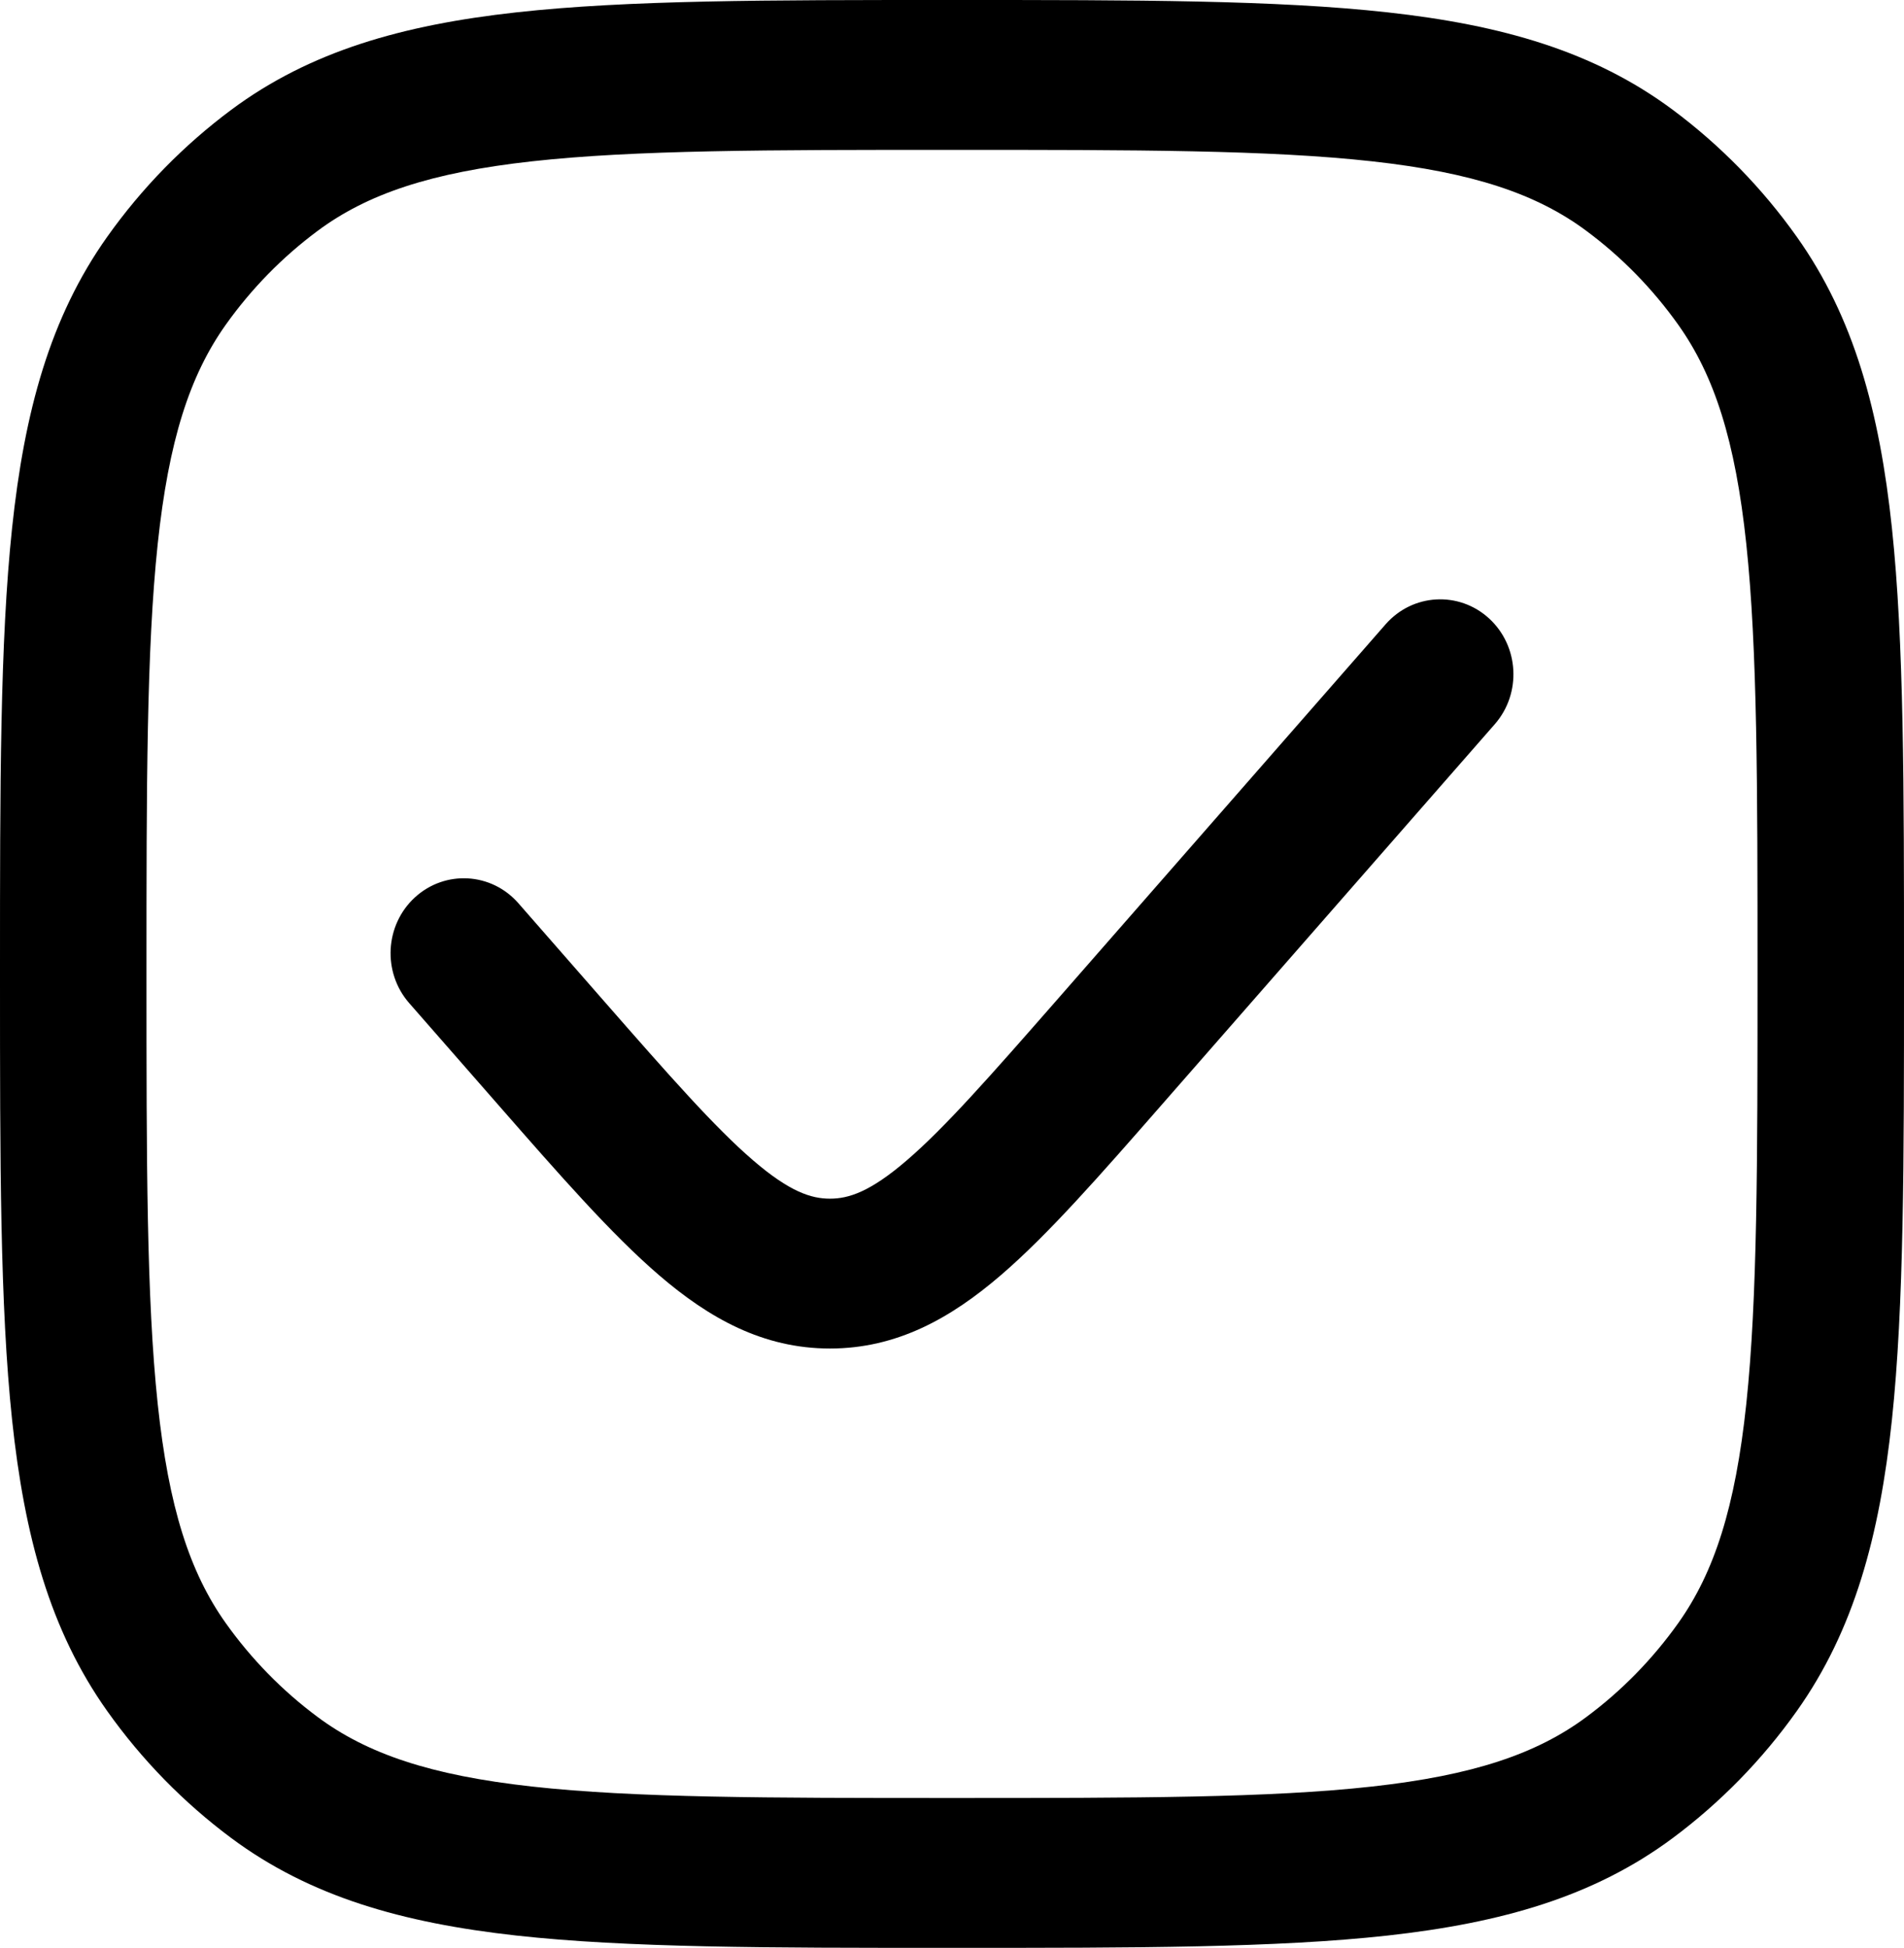 <?xml version="1.0" encoding="UTF-8"?> <svg xmlns="http://www.w3.org/2000/svg" width="44" height="45" viewBox="0 0 44 45" fill="none"> <path d="M34.543 16.731C35.166 16.019 35.107 14.925 34.411 14.287C33.715 13.65 32.645 13.71 32.021 14.422L24.419 23.107C22.878 24.866 21.841 26.045 20.954 26.808C20.109 27.534 19.613 27.692 19.18 27.692C18.746 27.692 18.25 27.534 17.405 26.808C16.518 26.045 15.48 24.866 13.94 23.107L11.979 20.866C11.355 20.154 10.286 20.094 9.589 20.731C8.893 21.369 8.834 22.463 9.457 23.175L11.502 25.511C12.937 27.151 14.134 28.518 15.227 29.457C16.384 30.452 17.631 31.154 19.18 31.154C20.728 31.154 21.975 30.452 23.132 29.457C24.225 28.518 25.422 27.151 26.857 25.511L34.543 16.731Z" fill="black"></path> <path fill-rule="evenodd" clip-rule="evenodd" d="M32.072 0.286C29.494 -3.35276e-05 26.246 -1.85388e-05 22.102 3.05393e-07H21.898C17.754 -1.85388e-05 14.506 -3.35276e-05 11.928 0.286C9.299 0.577 7.168 1.182 5.348 2.534C4.247 3.353 3.278 4.343 2.478 5.47C1.156 7.331 0.564 9.51 0.279 12.2C-3.27826e-05 14.835 -1.81269e-05 18.157 2.98607e-07 22.396V22.604C-1.81269e-05 26.843 -3.27826e-05 30.165 0.279 32.8C0.564 35.49 1.156 37.669 2.478 39.53C3.278 40.657 4.247 41.647 5.348 42.466C7.168 43.818 9.299 44.423 11.928 44.715C14.505 45 17.754 45 21.898 45H22.102C26.246 45 29.494 45 32.072 44.715C34.702 44.423 36.832 43.818 38.652 42.466C39.753 41.647 40.722 40.657 41.522 39.53C42.844 37.669 43.436 35.49 43.721 32.8C44 30.165 44 26.843 44 22.605V22.395C44 18.157 44 14.835 43.721 12.2C43.436 9.51 42.844 7.331 41.522 5.47C40.722 4.343 39.753 3.353 38.652 2.534C36.832 1.182 34.702 0.577 32.072 0.286ZM7.338 5.335C8.484 4.483 9.951 3.986 12.293 3.727C14.667 3.464 17.732 3.462 22 3.462C26.268 3.462 29.333 3.464 31.707 3.727C34.049 3.986 35.516 4.483 36.662 5.335C37.477 5.94 38.192 6.672 38.784 7.504C39.617 8.677 40.102 10.177 40.356 12.572C40.613 15 40.615 18.135 40.615 22.5C40.615 26.865 40.613 30 40.356 32.428C40.102 34.823 39.617 36.323 38.784 37.496C38.192 38.328 37.477 39.06 36.662 39.665C35.516 40.517 34.049 41.014 31.707 41.273C29.333 41.536 26.268 41.538 22 41.538C17.732 41.538 14.667 41.536 12.293 41.273C9.951 41.014 8.484 40.517 7.338 39.665C6.524 39.06 5.808 38.328 5.216 37.496C4.383 36.323 3.898 34.823 3.644 32.428C3.387 30 3.385 26.865 3.385 22.5C3.385 18.135 3.387 15 3.644 12.572C3.898 10.177 4.383 8.677 5.216 7.504C5.808 6.672 6.524 5.94 7.338 5.335Z" fill="black"></path> </svg> 